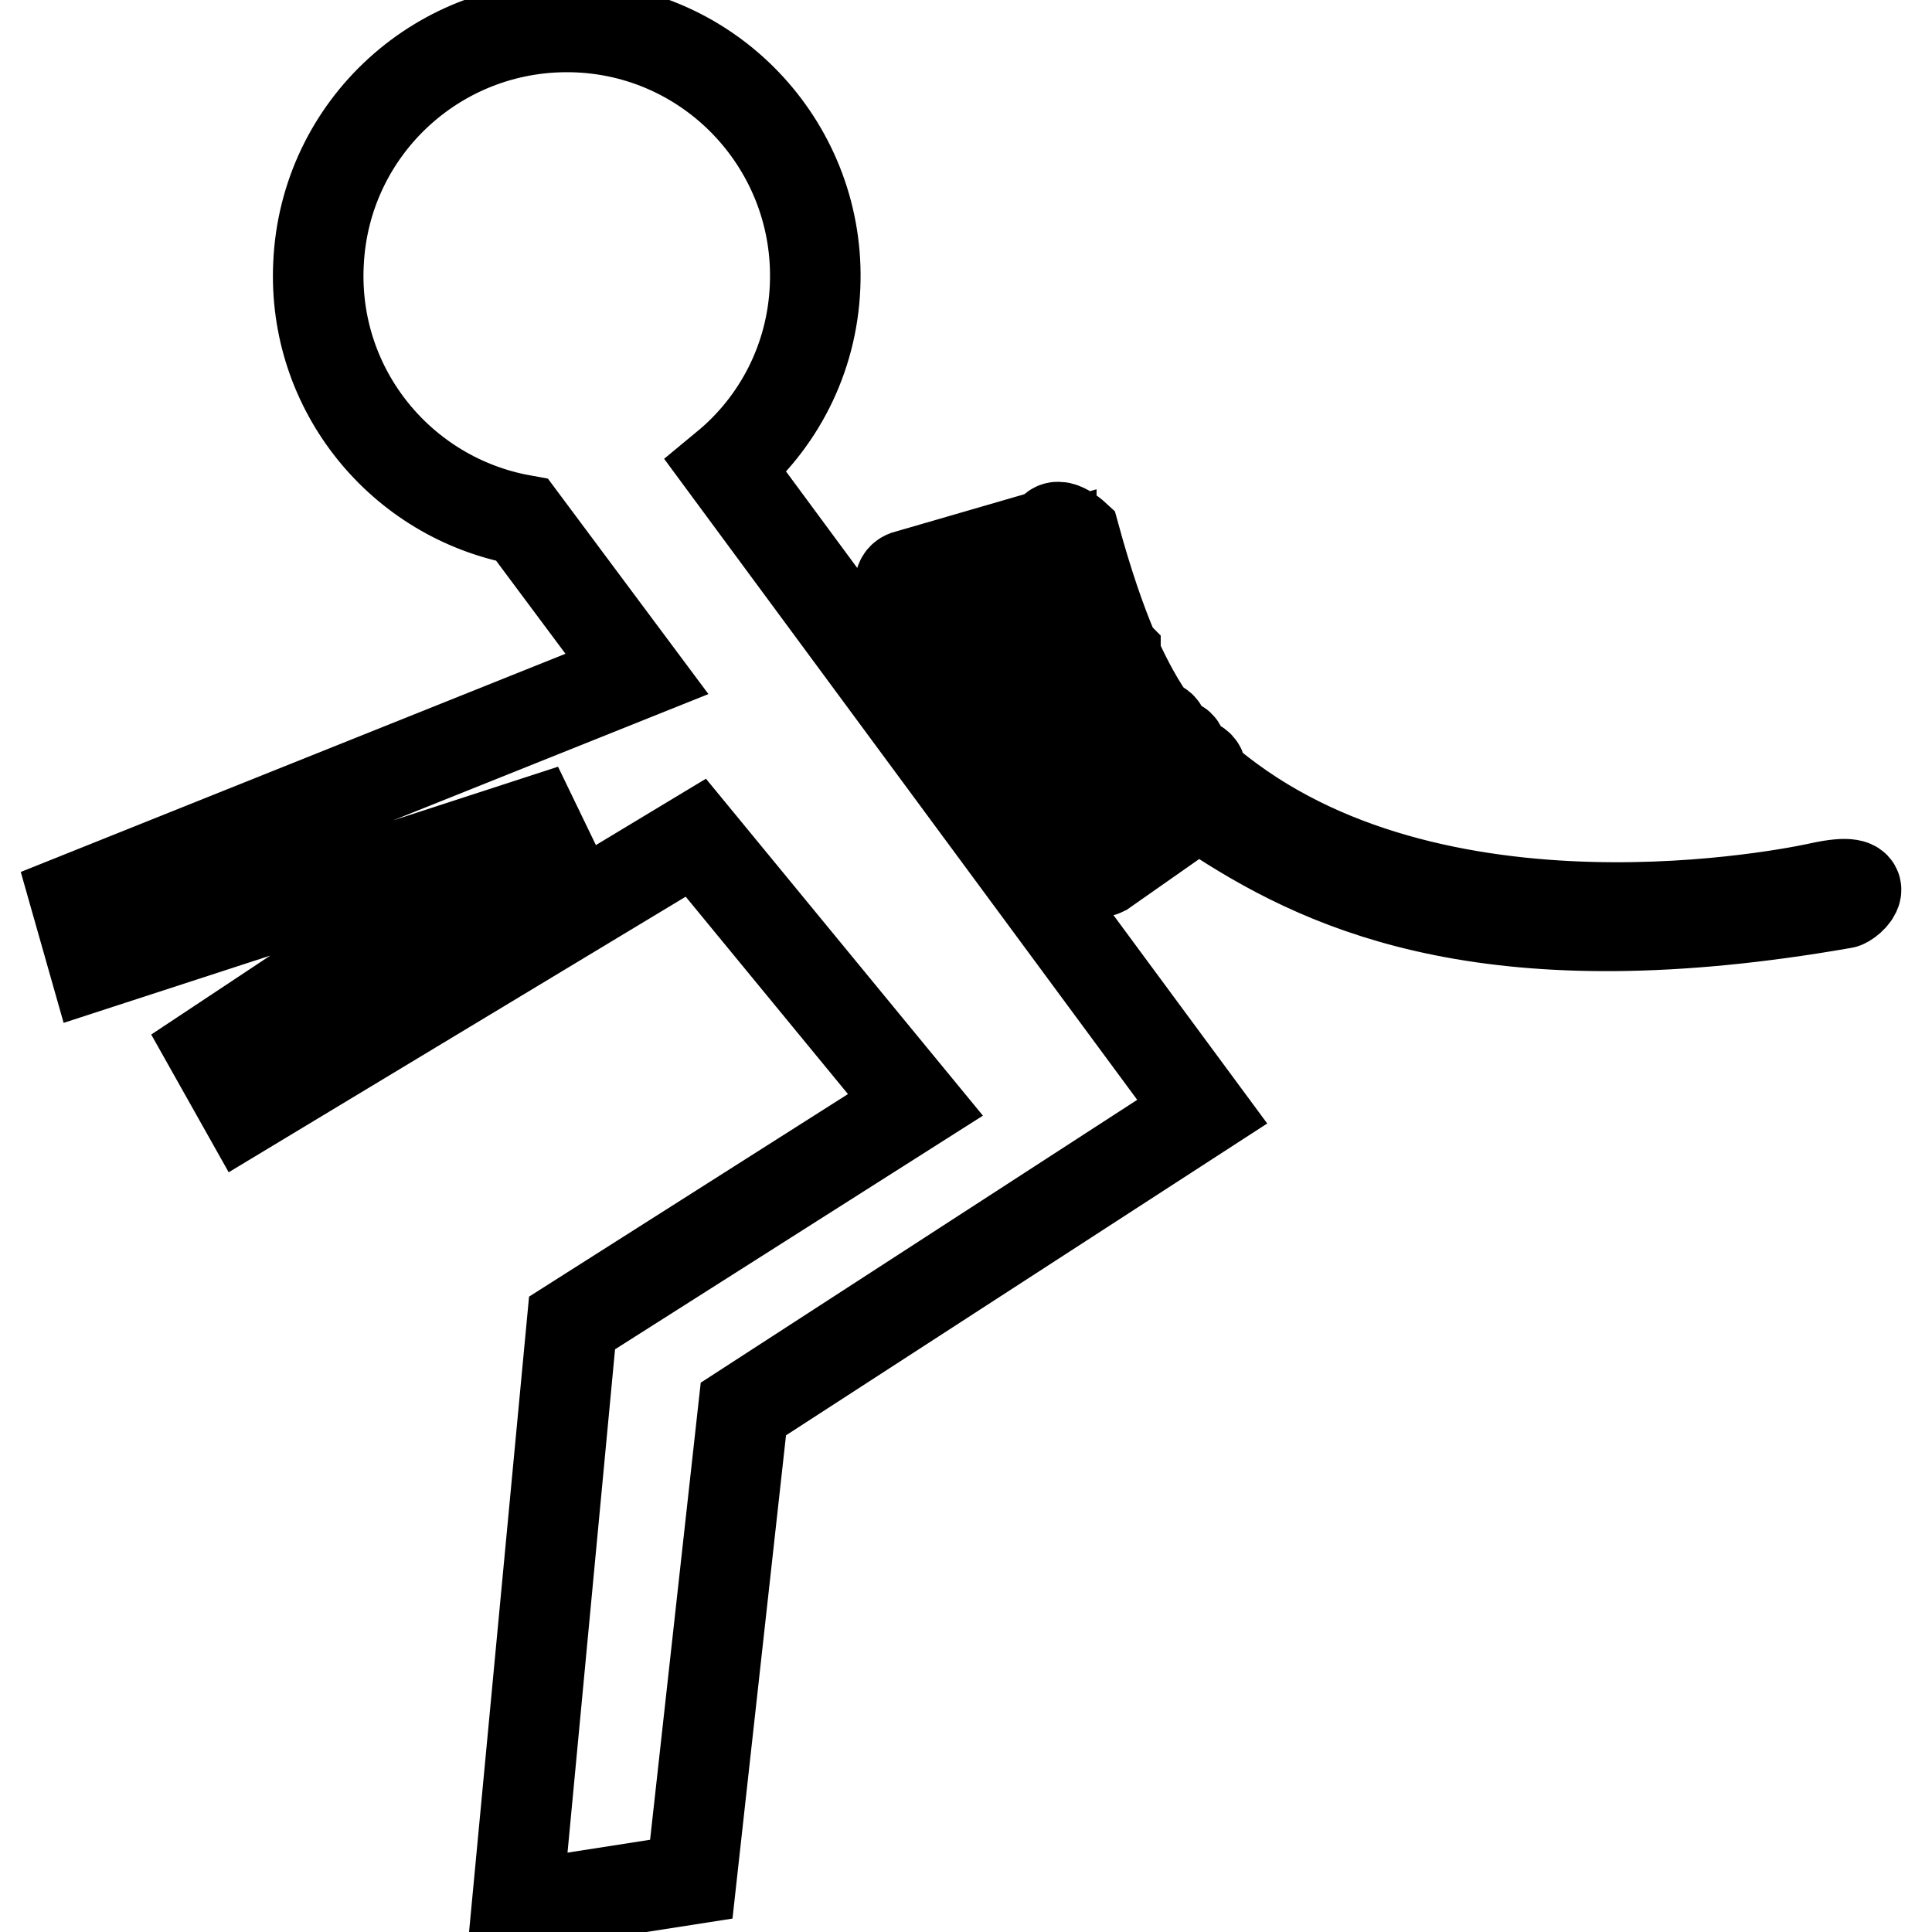 <?xml version="1.0" encoding="utf-8"?>
<!-- Svg Vector Icons : http://www.onlinewebfonts.com/icon -->
<!DOCTYPE svg PUBLIC "-//W3C//DTD SVG 1.1//EN" "http://www.w3.org/Graphics/SVG/1.1/DTD/svg11.dtd">
<svg version="1.1" xmlns="http://www.w3.org/2000/svg" xmlns:xlink="http://www.w3.org/1999/xlink" x="0px" y="0px" viewBox="0 0 256 256" enable-background="new 0 0 256 256" xml:space="preserve">
<g><g><path stroke-width="12" fill-opacity="0" stroke="#000000"  d="M108,38c0.8-18.2-13.3-33.6-31.4-34.4C58.4,2.8,43,16.8,42.2,35c-0.8,16.7,11,31,27,33.9l15.2,20.4L10,119.1l2.5,8.8l63.3-20.6L28,139l4.5,8l59.7-36l29.1,35.4l-45.5,28.9l-7.3,77.3l23.1-3.6l6.9-62.3l60.8-39.4L96.2,61.8C103.1,56.1,107.6,47.6,108,38z M241.2,117.6c0,0-47.5,10.9-78.1-11.5c-1.5-1.1-2.9-2.2-4.2-3.4c0.2-0.3,0.3-0.7,0.1-1c-0.3-0.5-0.9-0.6-1.3-0.4l-0.2,0.1c-0.4-0.4-0.8-0.8-1.2-1.2c0.3-0.3,0.4-0.7,0.2-1.1c-0.2-0.5-0.8-0.7-1.3-0.5l-0.2,0.1c-0.4-0.4-0.7-0.8-1-1.2c0.1-0.2,0.2-0.5,0.1-0.8c-0.2-0.5-0.7-0.7-1.1-0.6c-2-2.7-3.6-5.7-5.2-9.2c0-0.1,0-0.1,0-0.2c-0.1-0.1-0.1-0.2-0.2-0.3c-1.8-4.2-3.5-9.2-5.2-15.4c0,0-2.6-2.4-3.1-0.3L120,76.3c-0.5,0.2-0.8,0.7-0.7,1.2c0.2,0.5,0.7,0.8,1.2,0.7l18.8-5.4c0,0.1,0,0.1,0,0.1c0,0,0,1.1,0.3,2.9l-12,3.8c-0.5,0.2-0.8,0.7-0.7,1.2c0.2,0.5,0.7,0.8,1.2,0.7l11.8-3.7c0.1,0.5,0.2,1.1,0.4,1.7l-13.9,6.2c-0.5,0.2-0.8,0.7-0.6,1.2c0.2,0.5,0.7,0.8,1.2,0.6l13.8-6.2c0.3,0.8,0.6,1.7,0.9,2.6l-9.6,4c-0.5,0.2-0.8,0.7-0.6,1.2c0.2,0.5,0.7,0.8,1.2,0.6l9.7-4c0.3,0.6,0.5,1.2,0.8,1.9l-13.3,6c-0.5,0.2-0.8,0.7-0.6,1.2c0.2,0.5,0.7,0.8,1.2,0.6l13.6-6.1c0.4,0.7,0.7,1.3,1.1,2l-8.6,3.6c-0.5,0.2-0.8,0.7-0.6,1.2c0.2,0.5,0.7,0.8,1.2,0.6l9-3.7c0.3,0.4,0.6,0.9,0.9,1.3l-10.8,4.4c-0.5,0.2-0.8,0.7-0.6,1.2c0.2,0.5,0.7,0.8,1.2,0.6l11.3-4.7c0.4,0.5,0.8,1,1.2,1.5l-8.4,3.5c-0.5,0.2-0.8,0.7-0.6,1.2c0.2,0.5,0.7,0.8,1.2,0.6l9.1-3.8c0.4,0.5,0.8,0.9,1.3,1.3l-10.1,6.1c-0.5,0.2-0.7,0.8-0.5,1.3c0.2,0.5,0.8,0.7,1.3,0.5l10.7-6.5c0.4,0.4,0.9,0.8,1.3,1.2l-7.9,5.1c-0.5,0.3-0.6,0.9-0.4,1.3c0.3,0.5,0.9,0.6,1.3,0.4l8.5-5.4c0.4,0.4,0.9,0.7,1.3,1.1l-12.2,8.5c-0.5,0.3-0.6,0.9-0.4,1.3c0.3,0.5,0.9,0.6,1.3,0.4l12.7-8.9c0.9,0.7,1.9,1.3,2.8,2c14.9,9.6,36.7,19.2,82.5,11.2C245,119.7,249,115.9,241.2,117.6z"/></g></g>
</svg>